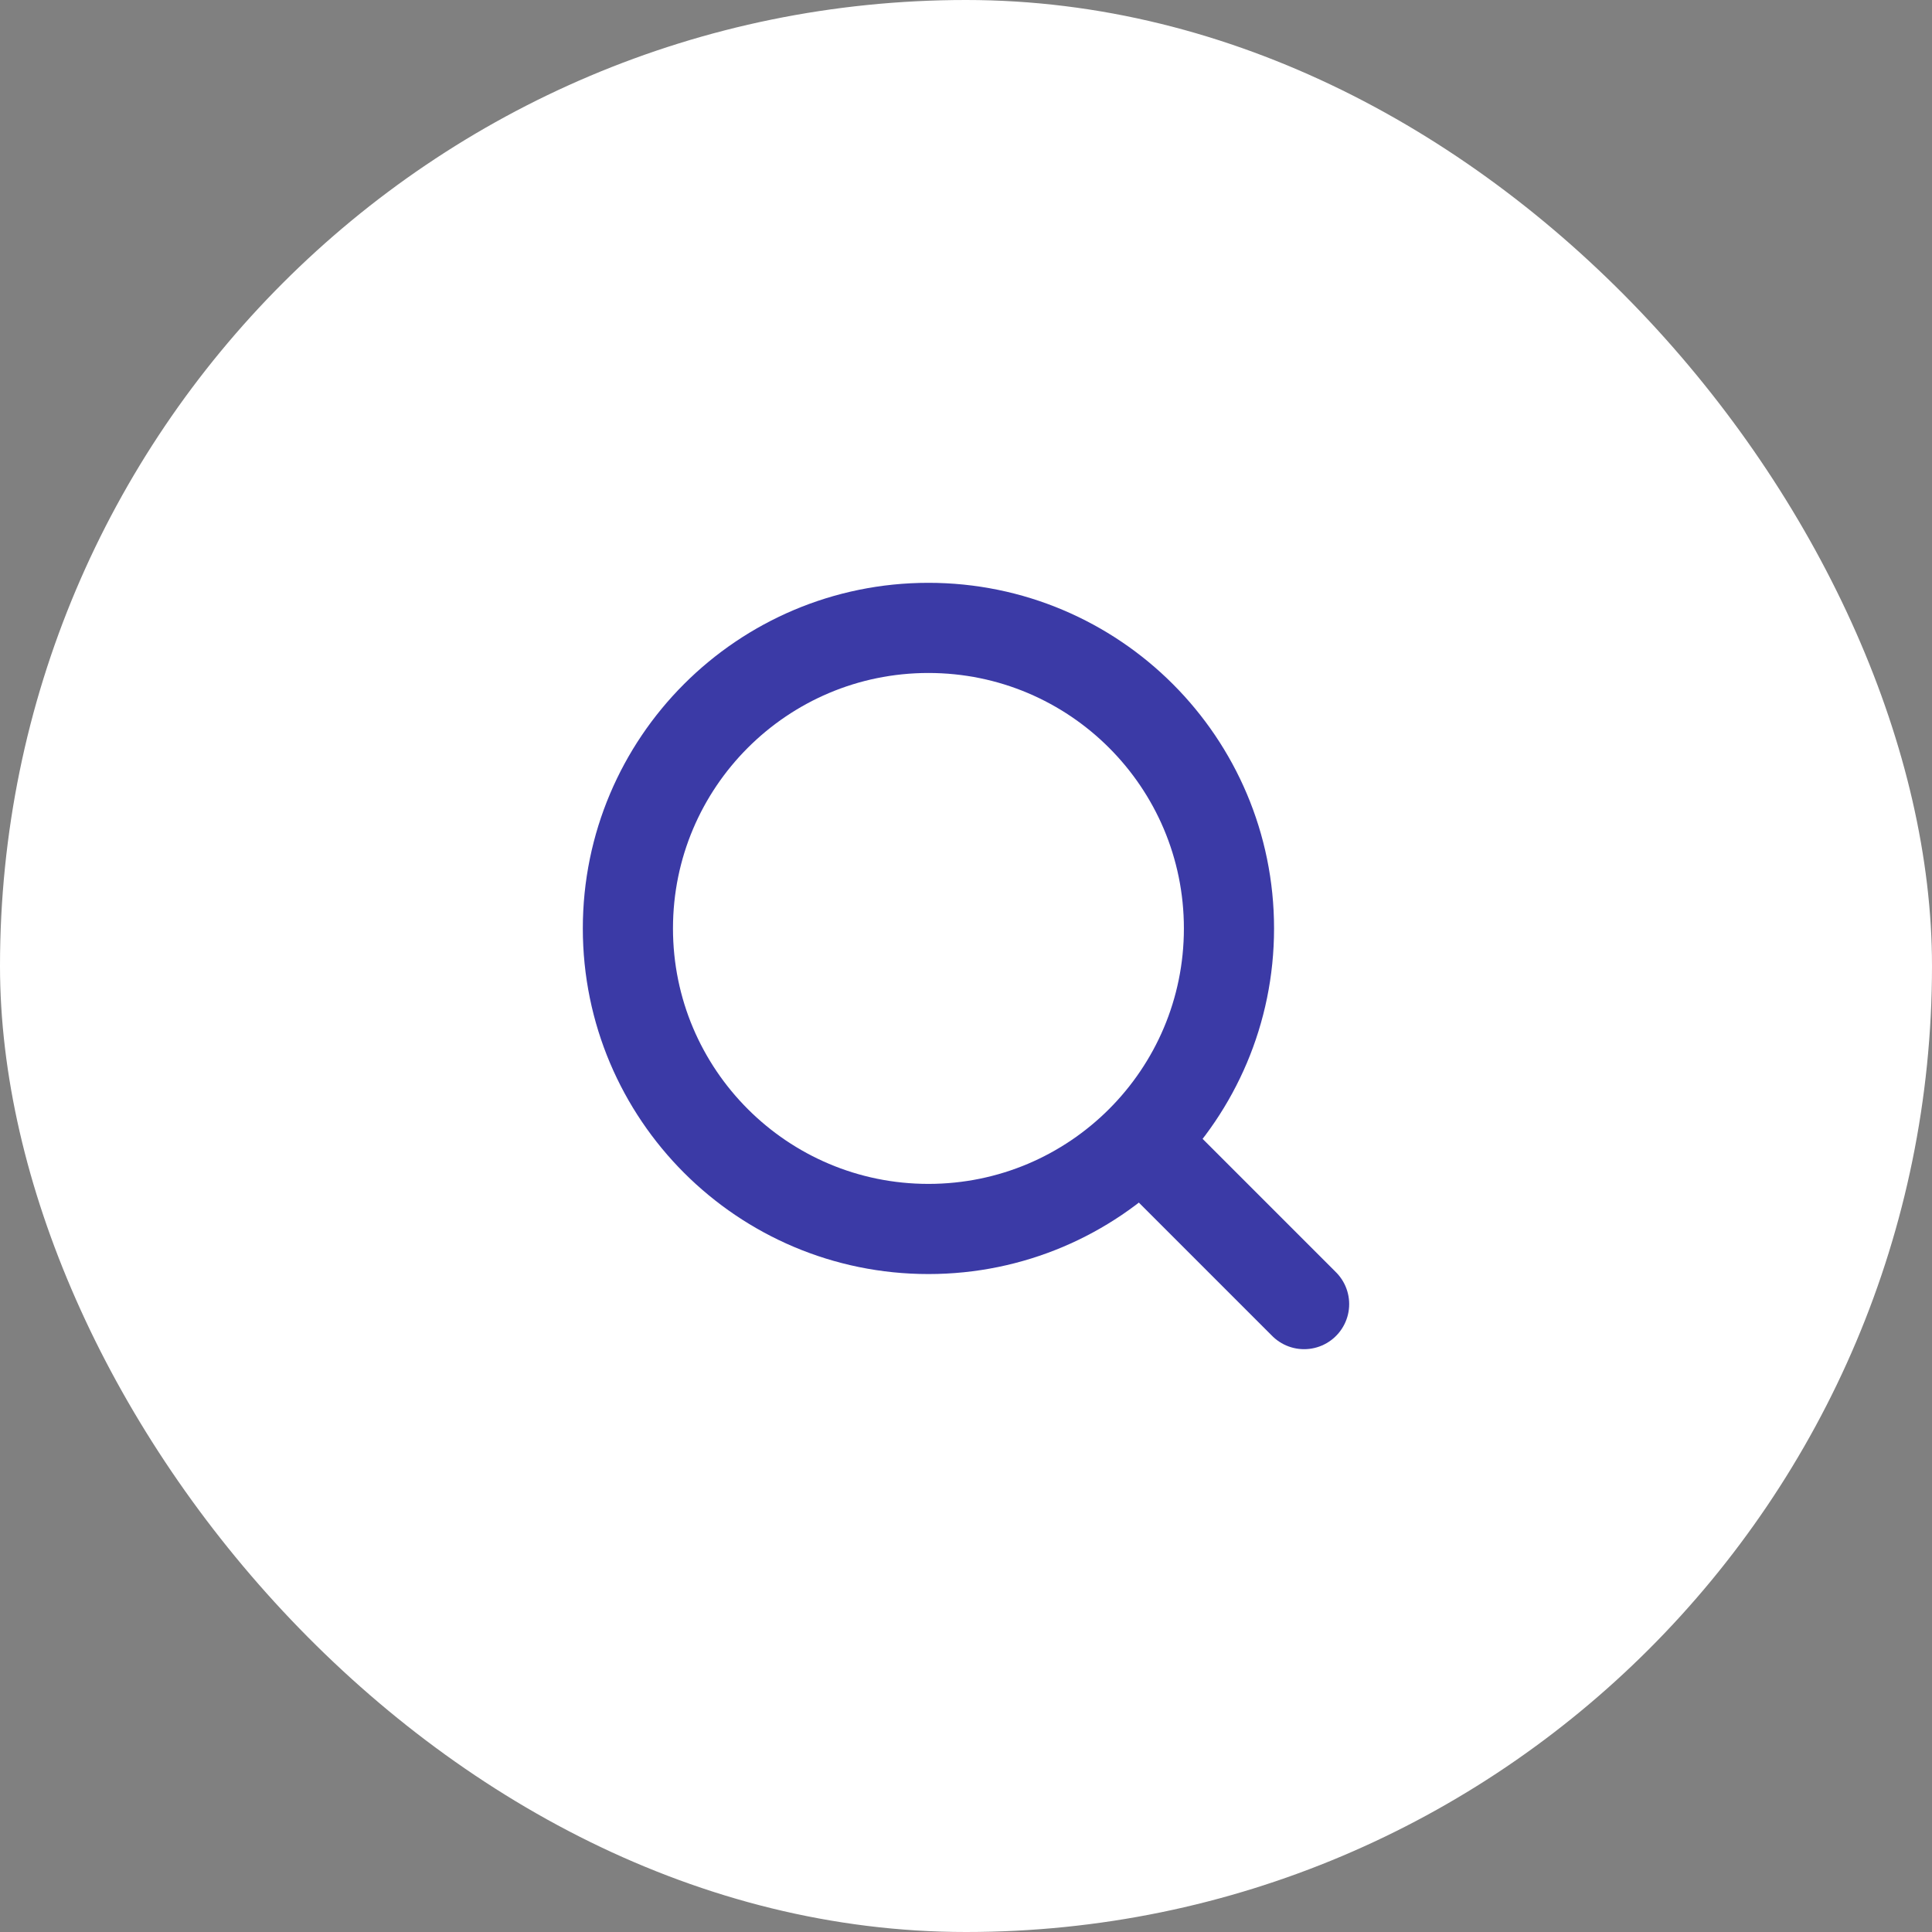 <svg xmlns="http://www.w3.org/2000/svg" width="150" height="150" viewBox="0 0 150 150" fill="none"><rect x="0" y="0" width="150" height="150" fill="#808080" stroke="none"/><rect width="150" height="150" rx="75" fill="white"></rect><path d="M72.083 95.417C84.97 95.417 95.417 84.97 95.417 72.083C95.417 59.197 84.97 48.75 72.083 48.75C59.197 48.75 48.75 59.197 48.75 72.083C48.75 84.97 59.197 95.417 72.083 95.417Z" stroke="#3B3AA6" stroke-width="7" stroke-linecap="round" stroke-linejoin="round"></path><path d="M101.25 101.25L88.708 88.708" stroke="#3B3AA6" stroke-width="7" stroke-linecap="round" stroke-linejoin="round"></path></svg>